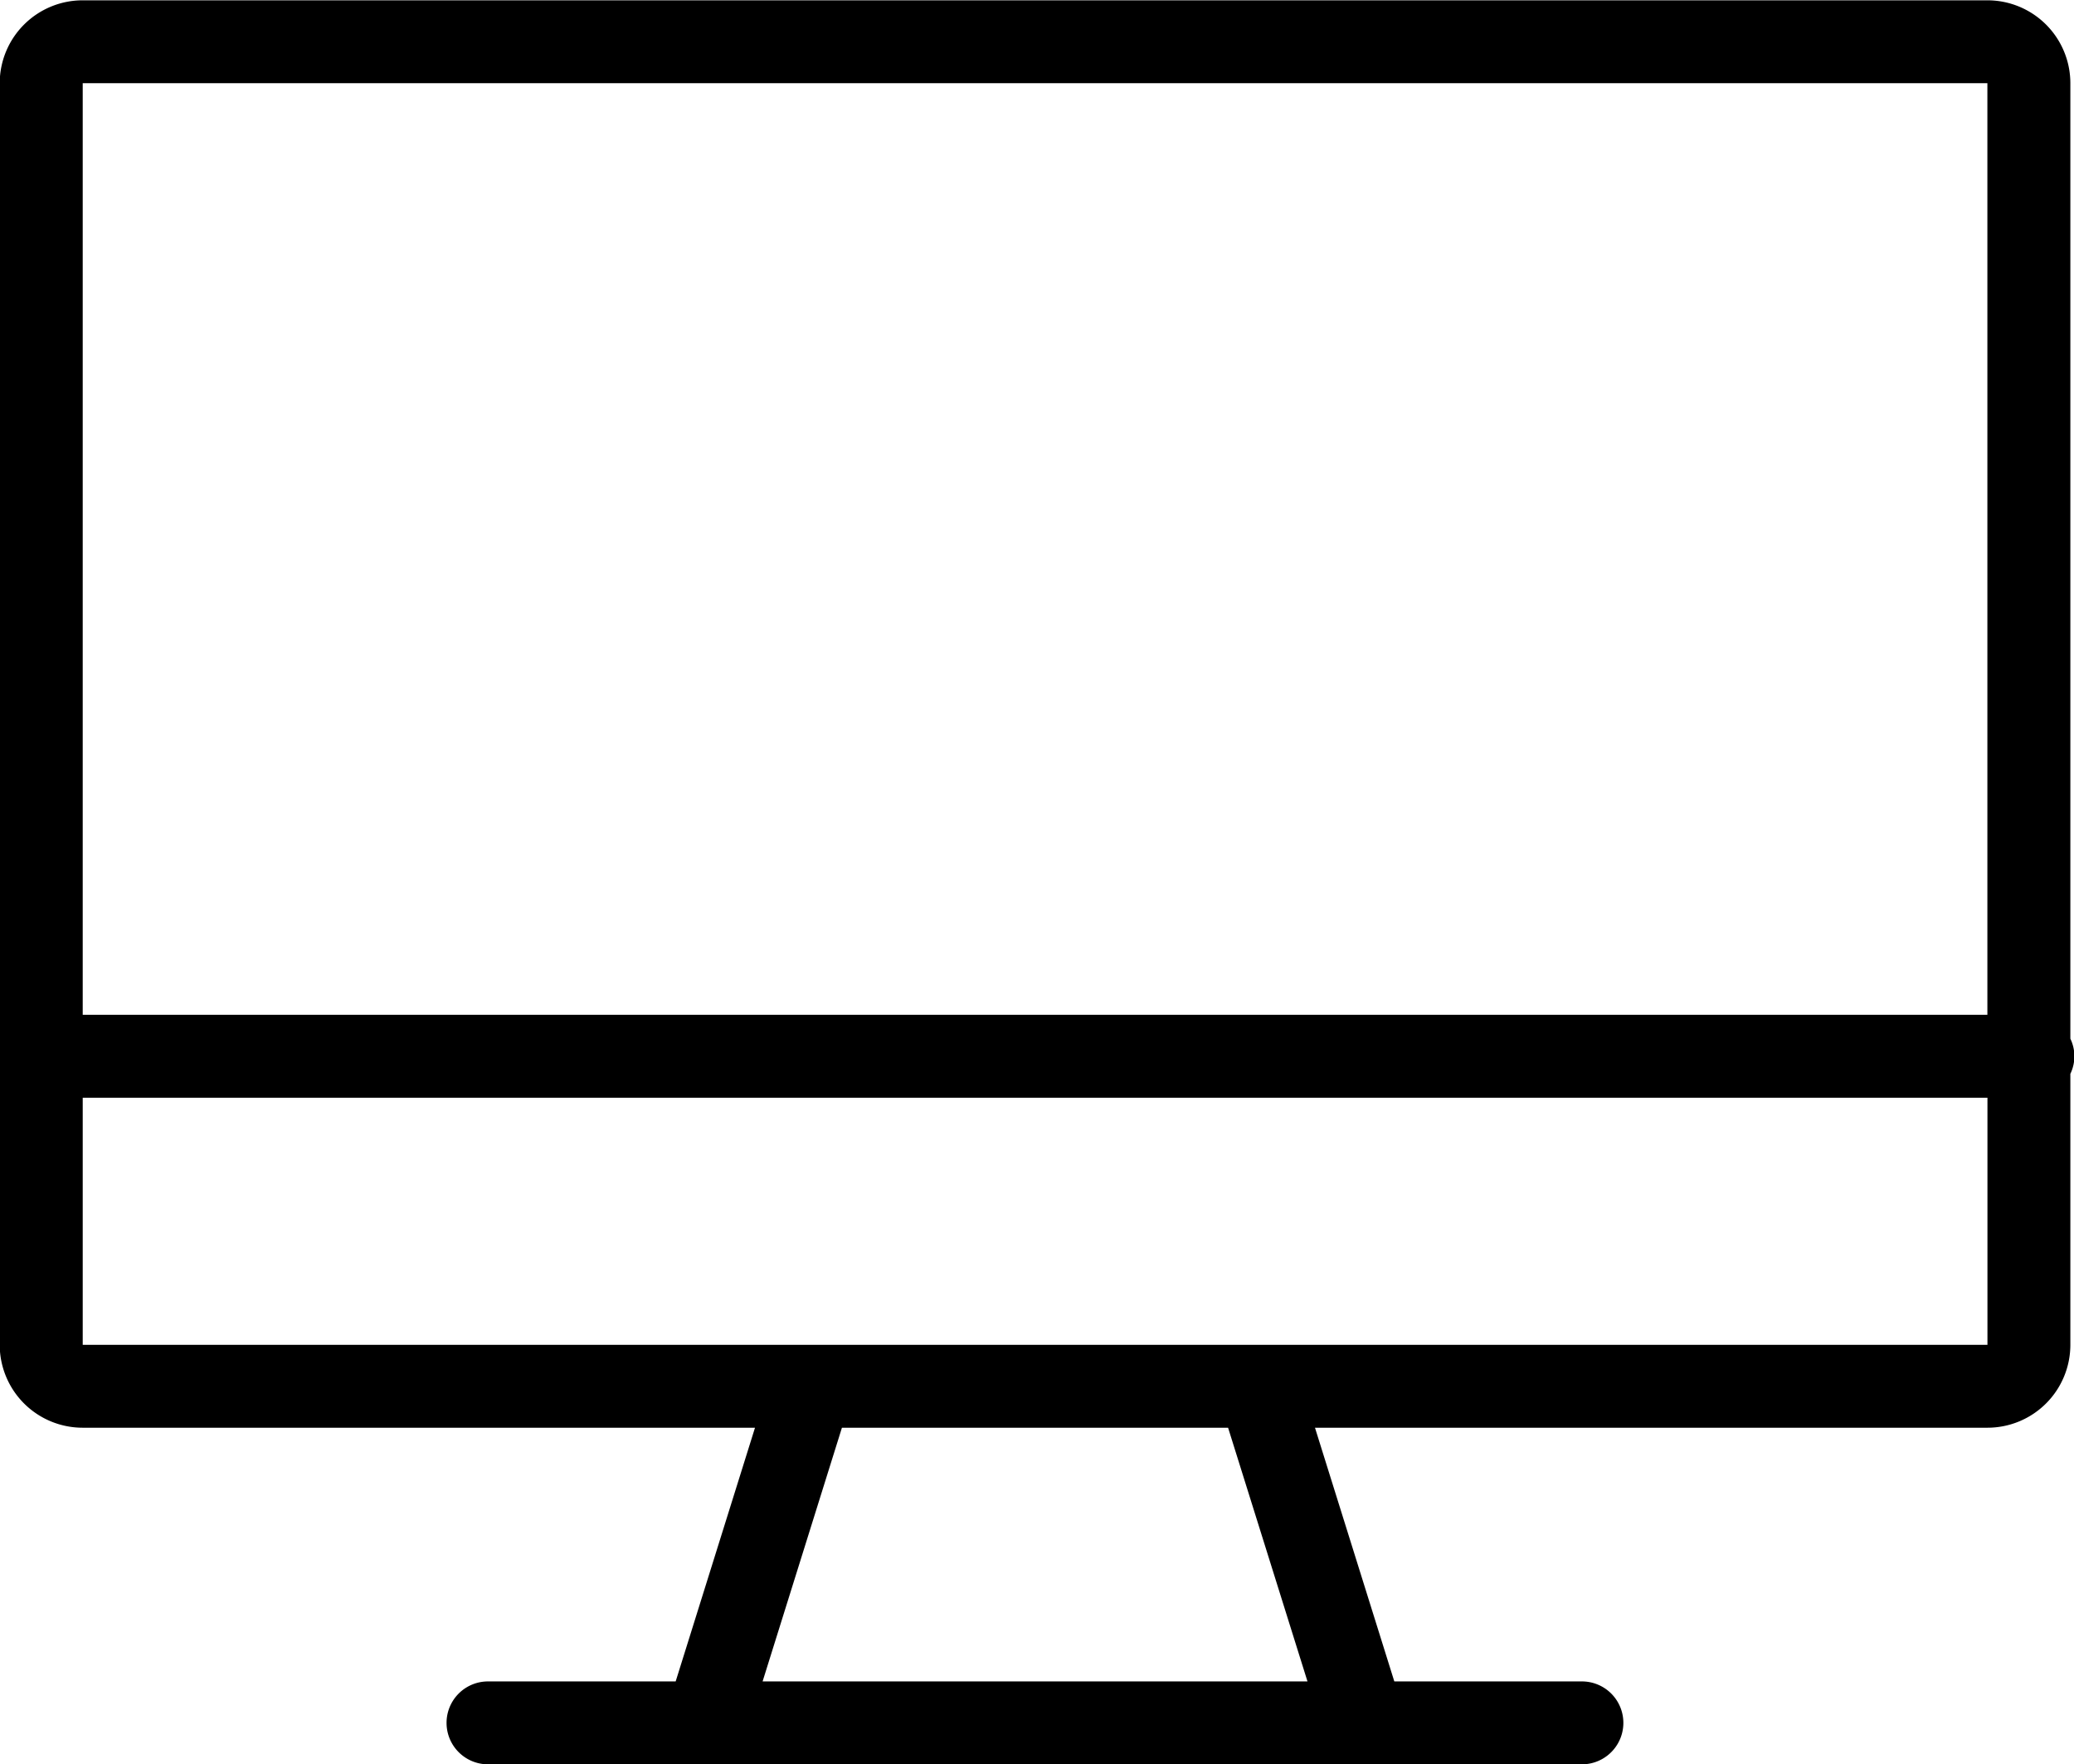 <svg xmlns="http://www.w3.org/2000/svg" width="66.063" height="56.19" viewBox="0 0 66.063 56.19">
  <defs>
    <style>
      .cls-1 {
        fill-rule: evenodd;
      }
    </style>
  </defs>
  <path id="icon_step03_02.svg" class="cls-1" d="M828.732,4681.67a1.3,1.3,0,0,0-.129-0.56v-30.43a2.641,2.641,0,0,0-2.643-2.64H765.291a2.642,2.642,0,0,0-2.644,2.64v40.18a2.642,2.642,0,0,0,2.644,2.64h21.414l-2.527,8.08H778.2a1.32,1.32,0,1,0,0,2.64h34.845a1.32,1.32,0,1,0,0-2.64h-5.976l-2.527-8.08H825.96a2.641,2.641,0,0,0,2.643-2.64v-8.63A1.3,1.3,0,0,0,828.732,4681.67Zm-2.772-30.99,0,29.67H765.291v-29.67H825.96Zm-21.657,50.9H786.947l2.527-8.08h12.3Zm-39.012-10.72v-7.87h60.671v7.87H765.291Z" transform="translate(-762.656 -4648.03)"/>
</svg>
